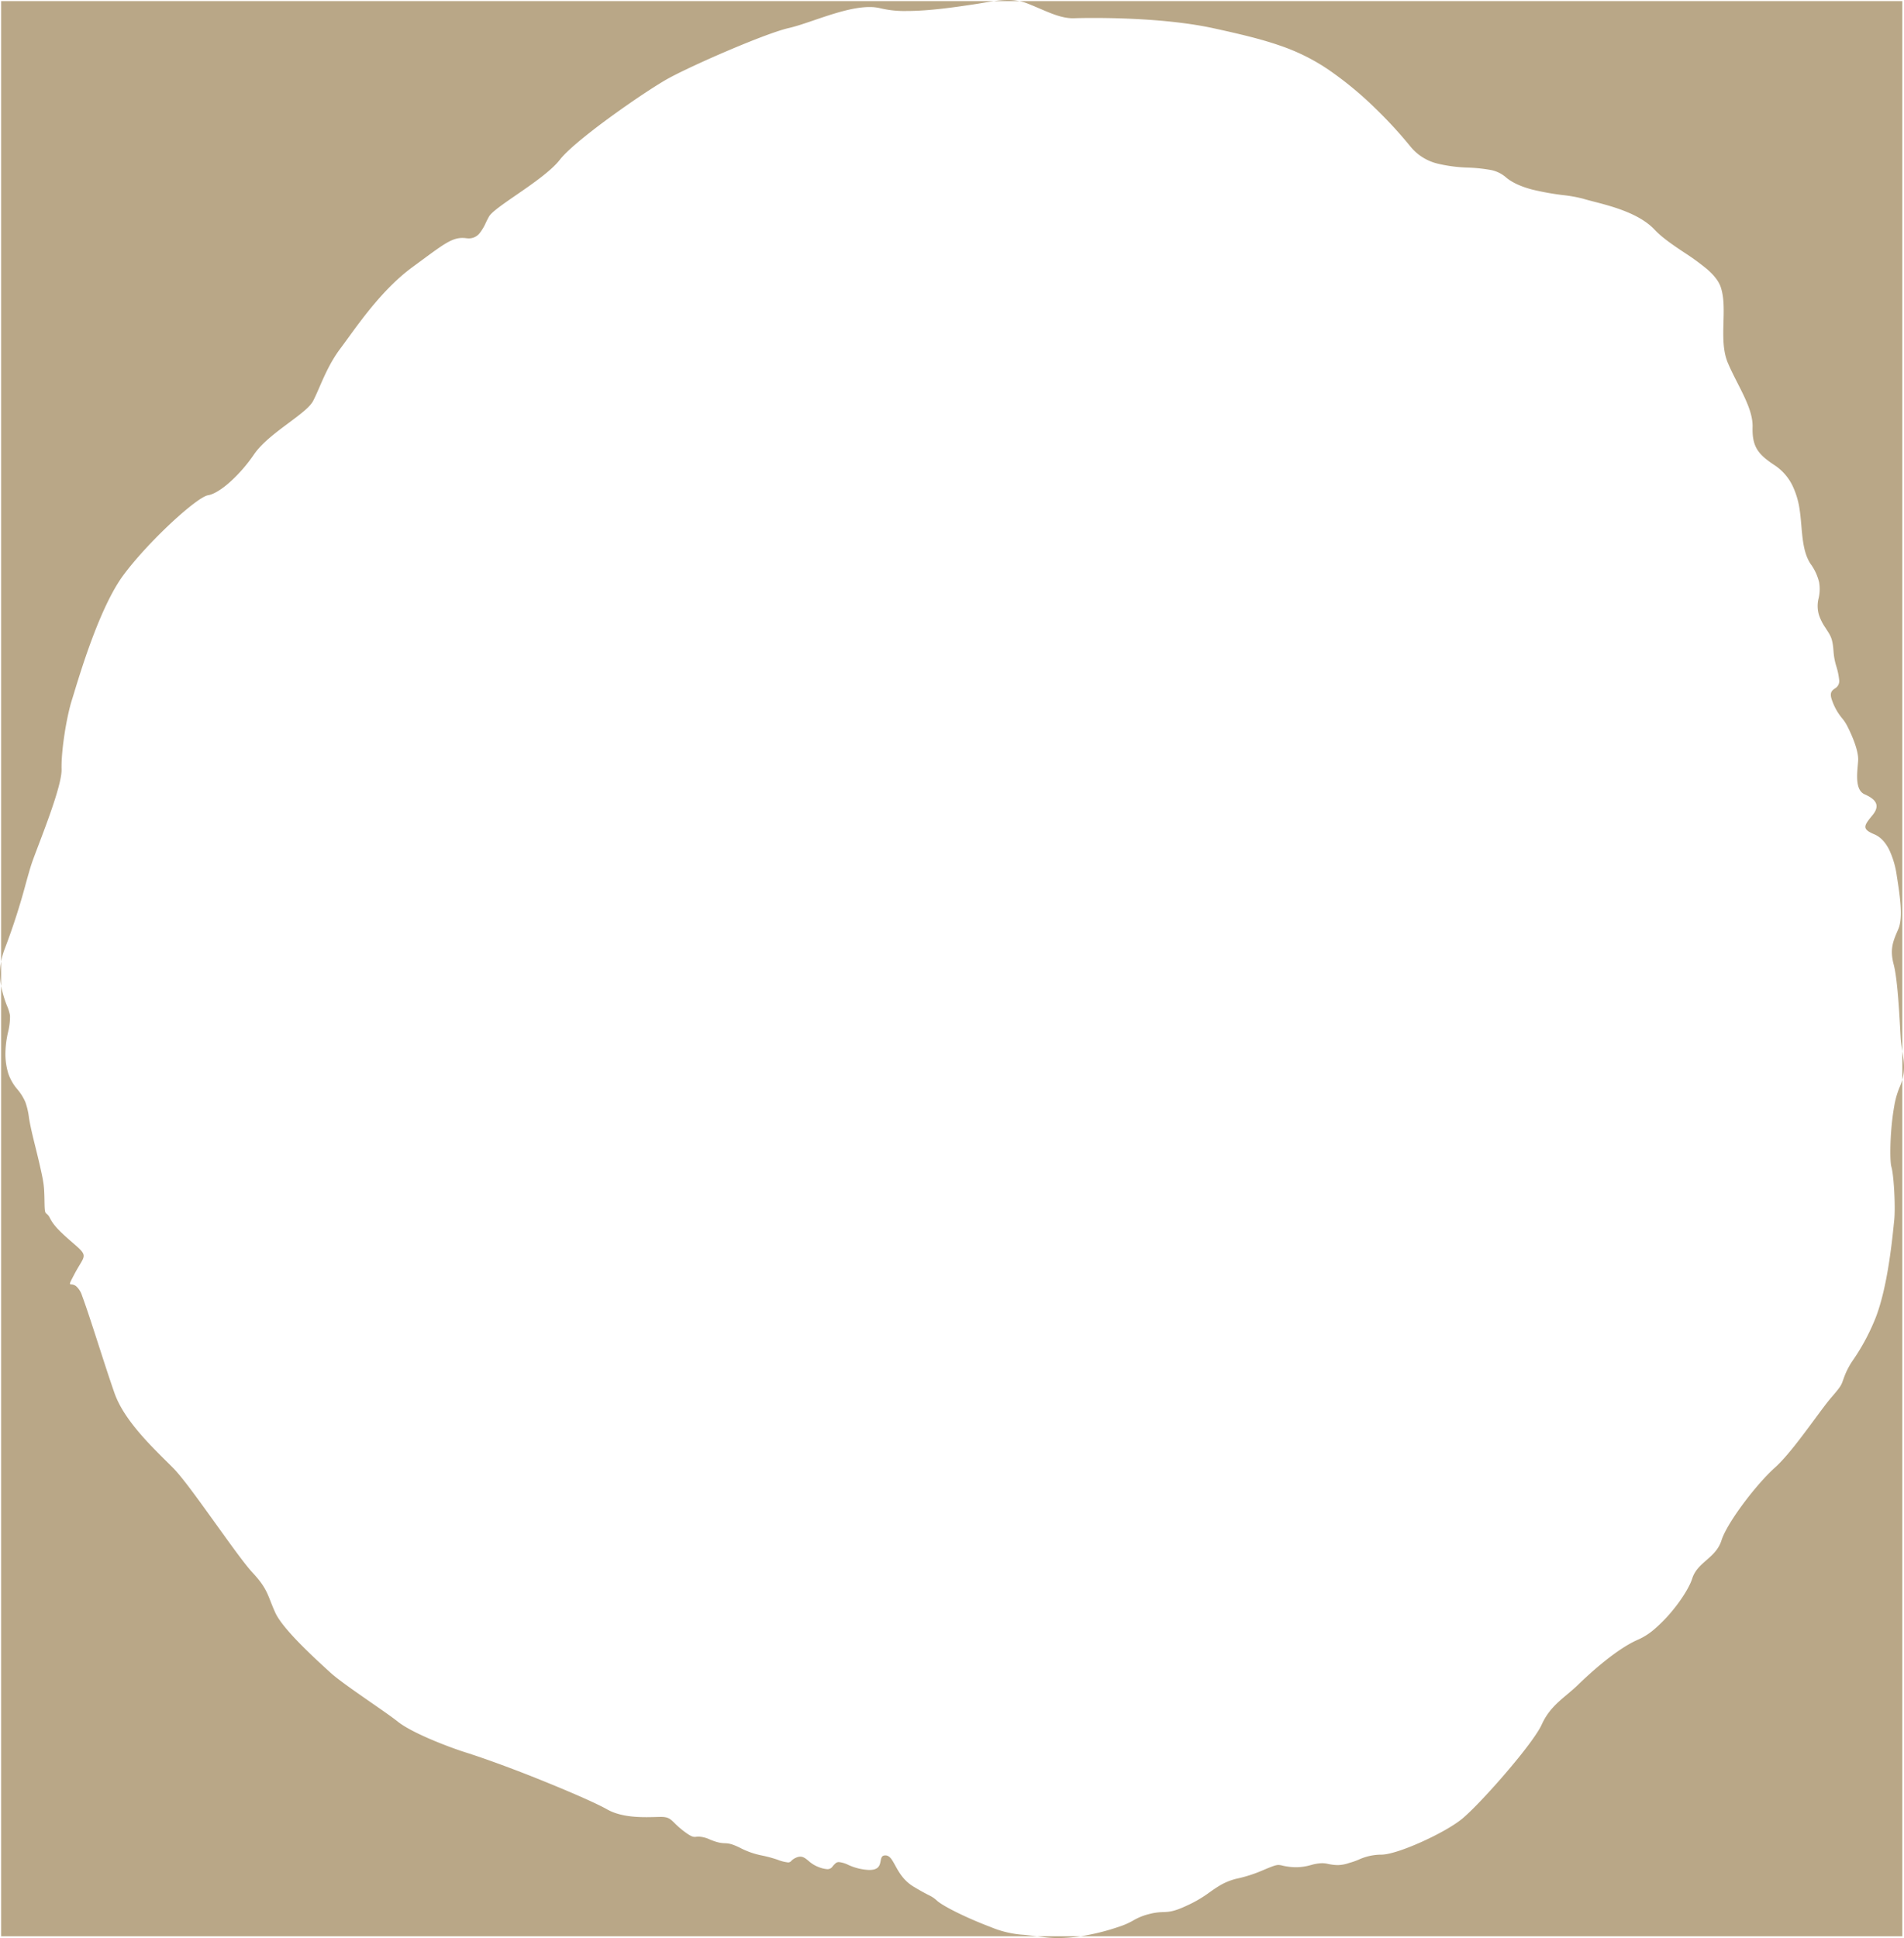 <svg xmlns="http://www.w3.org/2000/svg" width="853.252" height="868.289" viewBox="0 0 853.252 868.289">
  <path id="中マド_1" data-name="中マド 1" d="M474.243,868.288a50.952,50.952,0,0,1-6.844-.445c-.894-.121-1.782-.237-2.639-.343h19.493A67.819,67.819,0,0,1,474.243,868.288ZM852.5,867.5H484.253a101.91,101.91,0,0,0,17.109-4.243,33.514,33.514,0,0,0,6.588-2.9A26.049,26.049,0,0,1,515,857.538a24.869,24.869,0,0,1,6.179-.867c2.6-.1,4.849-.185,10.337-2.755a56.061,56.061,0,0,0,10.5-6.082c1.363-.974,2.77-1.98,4.862-3.225a27.144,27.144,0,0,1,8.295-3.128,62.242,62.242,0,0,0,10.319-3.376c4.672-1.982,6.216-2.559,7.449-2.559a7.282,7.282,0,0,1,1.675.261,27.2,27.2,0,0,0,4.392.678c.622.05,1.242.076,1.842.076a24.322,24.322,0,0,0,6.327-.9l.336-.085.1-.024a19.243,19.243,0,0,1,4.832-.794,11.519,11.519,0,0,1,2.4.256,22.939,22.939,0,0,0,4.667.592,16.493,16.493,0,0,0,5.09-.96l.006,0c.348-.1.707-.21,1.094-.322a30.3,30.3,0,0,0,3.2-1.174,24.54,24.54,0,0,1,10.293-2.226c3.3-.047,9.869-2.132,17.58-5.576,7.488-3.345,14.455-7.276,18.181-10.26,3.828-3.067,11.639-11.216,19.438-20.278,8.548-9.932,14.706-18.2,16.472-22.105,2.887-6.387,7.016-9.854,11.386-13.525,1.619-1.36,3.294-2.767,4.926-4.347,6.058-5.867,17.639-16.312,27.144-20.345a29.761,29.761,0,0,0,7.451-4.912,65.327,65.327,0,0,0,7.248-7.415c4.471-5.318,8.128-11.175,9.318-14.922,1.172-3.692,3.689-5.9,6.355-8.233,2.684-2.351,5.46-4.783,6.76-8.88,2.538-7.993,15.637-25.136,23.938-32.592,5.369-4.821,12.206-14.083,17.7-21.525,3.065-4.153,5.713-7.739,7.679-10.016,4.176-4.836,4.369-5.384,5.182-7.691.284-.806.637-1.807,1.252-3.27a35.961,35.961,0,0,1,3.556-6.187,95.507,95.507,0,0,0,8.947-16.44c5.824-13.252,8.089-35.324,8.941-43.633.075-.731.146-1.422.2-1.929.633-5.739-.107-20.114-1.237-24.034-.589-2.044-.639-8.889-.117-15.922.292-3.934.745-7.7,1.31-10.878A38.34,38.34,0,0,1,851.2,487.3a24.423,24.423,0,0,0,1.3-3.571V867.5Zm-387.756,0H.5V441.745a49.225,49.225,0,0,0,2.685,9,19.5,19.5,0,0,1,1.3,4.2,28.7,28.7,0,0,1-.877,7.457A44.188,44.188,0,0,0,2.423,472.61,30.007,30.007,0,0,0,3.7,480.92a21.7,21.7,0,0,0,3.931,6.937,22.782,22.782,0,0,1,3.737,5.914,32.488,32.488,0,0,1,1.616,7.014c.626,3.976,1.762,8.56,2.964,13.413.669,2.7,1.361,5.495,1.979,8.251,1.687,7.516,1.906,8.755,2.012,16.006.067,4.631.289,4.813.95,5.354a5.187,5.187,0,0,1,1.47,1.916c1.8,3.478,4.336,5.991,11.038,11.777,2.54,2.193,3.793,3.453,4.042,4.681s-.471,2.416-1.774,4.587c-.669,1.115-1.5,2.5-2.429,4.275-1.562,2.986-2.033,3.886-1.859,4.207.079.146.29.167.609.2a3.733,3.733,0,0,1,2.1.769,9.393,9.393,0,0,1,2.669,4.217c1.9,5.079,4.613,13.459,7.481,22.33l0,.01c2.412,7.461,4.907,15.176,7.04,21.278,1.782,5.1,5.1,10.545,10.14,16.645,4.3,5.207,9.138,10,13.022,13.848,1.2,1.185,2.326,2.3,3.336,3.332,4.013,4.085,11.685,14.758,19.1,25.08l0,0c6.674,9.284,12.977,18.054,16.3,21.618,5.222,5.592,6.423,8.65,8.086,12.883.582,1.482,1.242,3.161,2.151,5.141,3.381,7.364,17.836,20.545,24.009,26.173l.6.551c3.492,3.187,11.29,8.6,18.171,13.369l0,0c4.9,3.4,9.534,6.613,12.07,8.641,3.444,2.754,9.688,5.719,14.32,7.723,5.229,2.261,11.273,4.539,16.166,6.092,8.716,2.766,19.961,6.946,27.58,9.936,9.994,3.922,28.786,11.619,35.83,15.6,5.461,3.085,12.639,3.441,17.564,3.441,1.549,0,2.985-.039,4.253-.074h.022c.694-.019,1.349-.037,1.931-.045l.27,0c3.272,0,4.216.926,6.1,2.769a39.443,39.443,0,0,0,4.515,3.911c2.578,1.91,3.611,2.284,4.525,2.284a6.347,6.347,0,0,0,.728-.055l.071-.008a7.934,7.934,0,0,1,.949-.063,13.184,13.184,0,0,1,5.043,1.3c3.746,1.538,5.3,1.6,6.663,1.656,1.5.061,2.918.118,6.921,2.093a36.325,36.325,0,0,0,9.855,3.432,57.847,57.847,0,0,1,6.8,1.837,18.532,18.532,0,0,0,4.8,1.242,1.8,1.8,0,0,0,1.445-.694,6.566,6.566,0,0,1,2.343-1.52,4.423,4.423,0,0,1,1.68-.366c1.4,0,2.415.832,3.7,1.885a14.446,14.446,0,0,0,5.014,2.962,12.623,12.623,0,0,0,3.508.757,2.747,2.747,0,0,0,2.317-1.325,13.248,13.248,0,0,1,1.274-1.315,2.2,2.2,0,0,1,1.522-.538,12.643,12.643,0,0,1,4.108,1.225,24.738,24.738,0,0,0,9.377,2.306h.11c3.661,0,4.526-1.568,4.916-3.262.06-.263.109-.525.157-.778.249-1.332.464-2.483,2.1-2.483l.107,0c1.876.054,2.9,1.907,4.31,4.472,1.685,3.057,3.782,6.862,8.363,9.6,3.79,2.264,5.593,3.177,6.786,3.781a13.5,13.5,0,0,1,3.638,2.482c3.132,2.7,13.693,7.874,24.042,11.77a45.441,45.441,0,0,0,14.793,3.468c1.658.169,3.537.36,5.955.659ZM852.5,483.722h0V470.98h0v-.013c-.282-1.777-.6-3.791-.731-5.945-.057-.961-.121-2.1-.189-3.306l0-.07c-.487-8.724-1.3-23.326-2.951-29.539-1.819-6.848-.279-10.411,1.852-15.342l.235-.544c2.241-5.2.678-15.114-.7-23.863a40.37,40.37,0,0,0-3.4-11.643c-1.733-3.459-3.976-5.787-6.669-6.919-2.564-1.078-3.711-1.931-3.962-2.945-.324-1.312.912-2.9,3.127-5.595,1.51-1.838,2.08-3.424,1.742-4.849-.4-1.682-2.071-3.125-5.263-4.543-4.039-1.795-3.468-8.309-3.052-13.066.064-.726.124-1.412.163-2.037.313-5.014-3.777-13.348-5.038-15.782a19.185,19.185,0,0,0-2.183-3.222,25.793,25.793,0,0,1-4.387-7.729c-1.416-3.677-.185-4.578,1.119-5.533a3.833,3.833,0,0,0,1.947-4.132,30.621,30.621,0,0,0-1.207-5.739,29.426,29.426,0,0,1-1.291-6.874c-.4-5.522-1.2-6.751-3.126-9.722-.167-.257-.374-.577-.589-.913a22.545,22.545,0,0,1-2.843-5.705,14.066,14.066,0,0,1-.191-7.079,17.88,17.88,0,0,0,.285-7.511,23,23,0,0,0-3.8-8.163c-3.073-4.6-3.62-11.01-4.149-17.206-.212-2.485-.412-4.831-.766-7.08a36.434,36.434,0,0,0-3.4-11.177,23.071,23.071,0,0,0-7.928-8.828c-3.448-2.288-6.08-4.358-7.713-7.025-1.542-2.519-2.173-5.591-2.046-9.961.179-6.134-3.176-12.732-6.727-19.717-1.5-2.946-3.045-5.989-4.342-9.047-2.323-5.475-2.145-12.012-1.972-18.335.154-5.616.3-10.921-1.18-15.491-.861-2.663-2.9-5.363-6.246-8.254a108.894,108.894,0,0,0-10.321-7.5c-4.78-3.2-9.722-6.518-13.1-10.112-6.879-7.327-19.179-10.5-27.317-12.605-1.913-.494-3.565-.921-4.874-1.33a63.107,63.107,0,0,0-8.828-1.575,117.728,117.728,0,0,1-13.829-2.485c-5.387-1.417-9.347-3.3-12.1-5.743a14.682,14.682,0,0,0-7.184-3.147,72.571,72.571,0,0,0-9.383-.948,66.788,66.788,0,0,1-13.862-1.806,22.5,22.5,0,0,1-12.007-7.57,194.408,194.408,0,0,0-15.756-17.142,159.253,159.253,0,0,0-20.615-17.065A90.73,90.73,0,0,0,573.234,20.3c-8.072-2.781-17.241-4.985-29.418-7.639-18.422-4.015-41.559-4.615-53.712-4.615-4.768,0-7.859.094-8.693.123-.186.006-.379.01-.574.01-4.825,0-9.54-2.024-15-4.369-1.727-.742-3.512-1.509-5.38-2.242A21.972,21.972,0,0,0,456.865.5H852.5V470.98l.019.12C853.168,475.192,853.781,479.058,852.5,483.722ZM.5,441.734a30.112,30.112,0,0,1,0-10.941v10.941Zm0-10.941h0V.5H445.393c-1.51.212-3.054.475-4.548.729l-.01,0c-1.349.23-2.744.467-4.126.67-.553.081-1.173.174-1.853.276-6.412.961-18.346,2.749-28.538,2.749a46.684,46.684,0,0,1-11.57-1.17,19.963,19.963,0,0,0-5.1-.6c-7.494,0-16.686,3.132-24.8,5.9-4.173,1.422-8.114,2.765-11.313,3.495-4.851,1.106-14.894,4.838-27.555,10.238-11.2,4.775-22.04,9.853-26.986,12.636-5.366,3.019-15.97,10.093-25.213,16.821-6.782,4.936-18.777,14.011-22.9,19.327-3.881,5-12.276,10.791-19.683,15.9-5.827,4.022-10.859,7.495-12.02,9.494-.517.889-.99,1.855-1.448,2.789l0,0a21.839,21.839,0,0,1-2.906,4.854,6.078,6.078,0,0,1-4.755,2.192,8.553,8.553,0,0,1-1.082-.072,13.859,13.859,0,0,0-1.776-.12c-4.647,0-8.368,2.744-18.311,10.077l-.03.022c-1.291.952-2.625,1.936-4.1,3.019-12.326,9.031-22.342,22.836-28.969,31.971-1.248,1.721-2.324,3.2-3.289,4.481-4.307,5.706-6.977,11.825-9.333,17.224-.967,2.217-1.879,4.306-2.8,6.112-1.467,2.872-5.891,6.165-11.012,9.977-5.641,4.2-12.033,8.957-15.543,14.1a68.878,68.878,0,0,1-10.911,12.494c-3.8,3.354-7.235,5.412-9.671,5.8-4.973.784-26.582,20.482-37.966,35.822-4.357,5.872-8.93,15.077-13.591,27.36-3.83,10.093-6.757,19.679-8.505,25.406l0,.011c-.4,1.316-.719,2.356-.968,3.14-2.32,7.314-4.845,22.465-4.623,31.037.163,6.32-6.244,23.191-10.483,34.354-1.353,3.563-2.422,6.377-2.978,8.065-.705,2.139-1.54,5.119-2.506,8.57a295.12,295.12,0,0,1-9.344,29.038A32.941,32.941,0,0,0,.5,430.782ZM456.855.5H445.393a45.11,45.11,0,0,1,6.1-.5h.317a25.478,25.478,0,0,1,5.042.5Z" transform="translate(0.002)" fill="#b9a787"/>
</svg>
